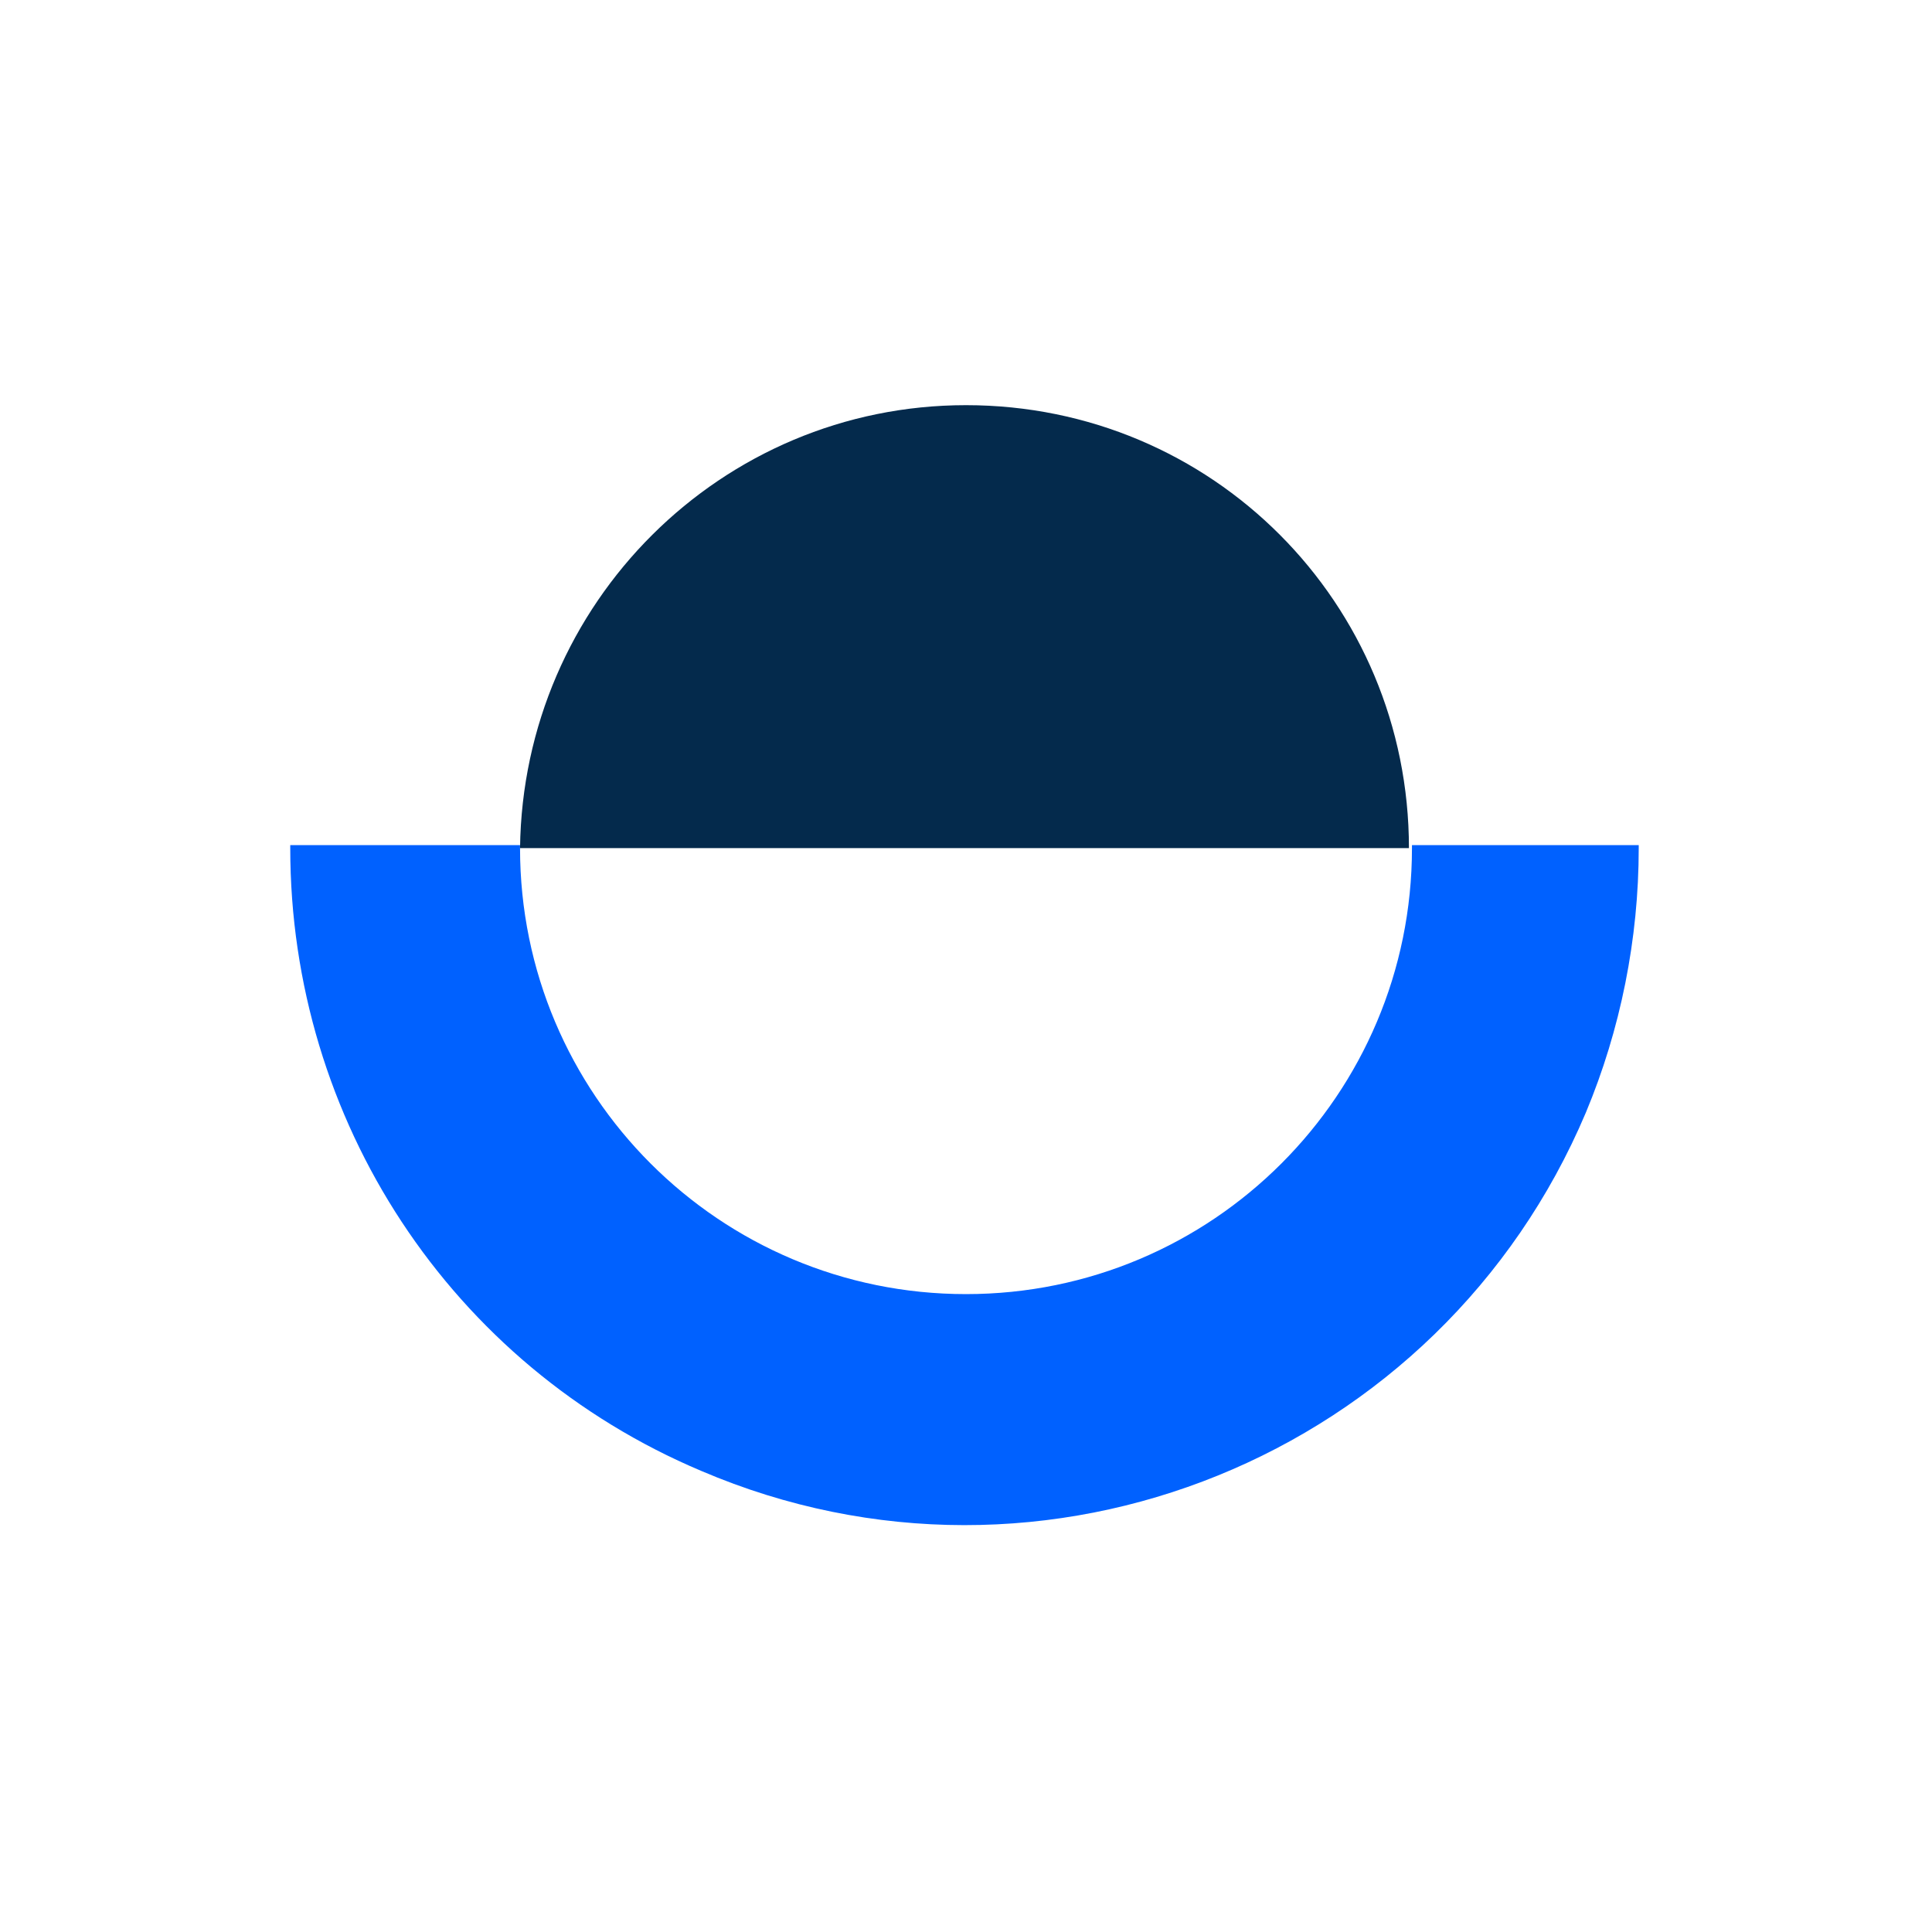 <?xml version="1.0" encoding="utf-8"?>
<!-- Generator: Adobe Illustrator 27.1.1, SVG Export Plug-In . SVG Version: 6.00 Build 0)  -->
<svg version="1.1" id="Layer_1" xmlns="http://www.w3.org/2000/svg" xmlns:xlink="http://www.w3.org/1999/xlink" x="0px" y="0px"
	 viewBox="0 0 127.8 127.6" style="enable-background:new 0 0 127.8 127.6;" xml:space="preserve">
<style type="text/css">
	.st0{fill:#0061FF;}
	.st1{fill:#042A4C;}
</style>
<g id="Group_25_00000067230005225958621850000012899443164587350206_" transform="translate(-222 -99.084)">
	<g id="Group_7_00000099649718924826259330000008574271999820581823_" transform="translate(222 99.084)">
		<g id="Group_14_00000097498929358334157890000016618832680168656826_">
			<path id="Path_28_00000132782175664601543810000012707246036404811702_" class="st0" d="M93.4,55.9c0,0.1,0,0.1,0,0.2
				c0,16.3-13.2,29.5-29.5,29.5S34.4,72.4,34.4,56.1c0-0.1,0-0.1,0-0.2H19.2c0,0.1,0,0.1,0,0.2c0,18,10.6,34.2,27.2,41.2
				c22.7,9.7,48.9-1,58.5-23.7c2.3-5.5,3.5-11.5,3.5-17.5c0-0.1,0-0.1,0-0.2L93.4,55.9L93.4,55.9z"/>
			<path id="Path_29_00000044870710861199694640000014730050670183099041_" class="st1" d="M63.9,26.8c-16.2,0-29.3,13.1-29.5,29.3
				h58.8C93.2,39.9,80.2,26.8,63.9,26.8"/>
		</g>
	</g>
</g>
</svg>
